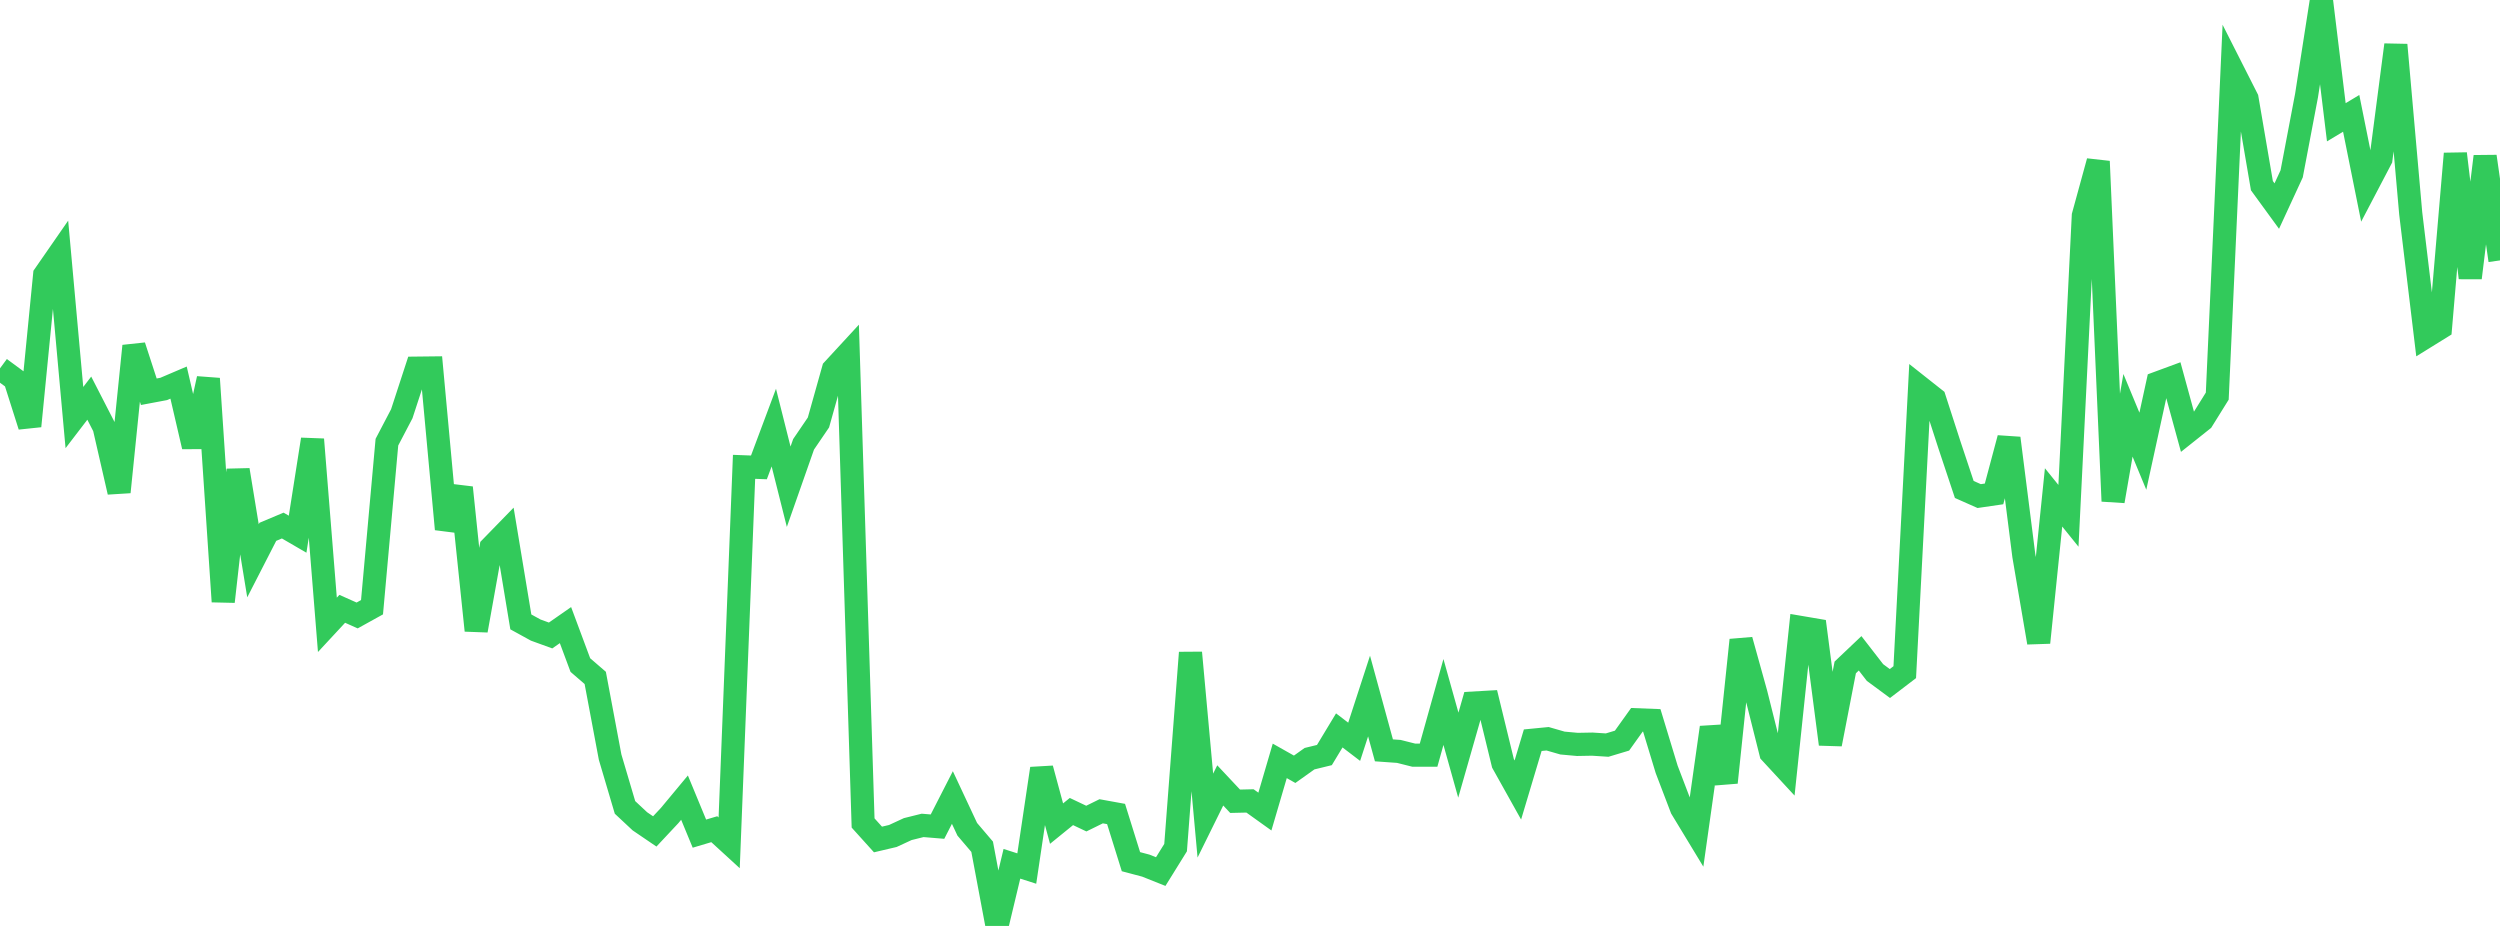 <?xml version="1.0" standalone="no"?>
<!DOCTYPE svg PUBLIC "-//W3C//DTD SVG 1.1//EN" "http://www.w3.org/Graphics/SVG/1.1/DTD/svg11.dtd">

<svg width="135" height="50" viewBox="0 0 135 50" preserveAspectRatio="none" 
  xmlns="http://www.w3.org/2000/svg"
  xmlns:xlink="http://www.w3.org/1999/xlink">


<polyline points="0.0, 19.891 0.804, 20.483 1.607, 23.009 2.411, 14.843 3.214, 13.685 4.018, 22.549 4.821, 21.5 5.625, 23.066 6.429, 26.57 7.232, 18.685 8.036, 21.154 8.839, 21.003 9.643, 20.66 10.446, 24.117 11.25, 20.446 12.054, 32.486 12.857, 25.377 13.661, 30.283 14.464, 28.718 15.268, 28.38 16.071, 28.847 16.875, 23.728 17.679, 33.741 18.482, 32.876 19.286, 33.235 20.089, 32.79 20.893, 23.877 21.696, 22.343 22.5, 19.88 23.304, 19.871 24.107, 28.574 24.911, 26.332 25.714, 34.045 26.518, 29.56 27.321, 28.735 28.125, 33.582 28.929, 34.024 29.732, 34.316 30.536, 33.756 31.339, 35.913 32.143, 36.607 32.946, 40.883 33.75, 43.6 34.554, 44.351 35.357, 44.897 36.161, 44.038 36.964, 43.072 37.768, 45.016 38.571, 44.777 39.375, 45.513 40.179, 25.209 40.982, 25.239 41.786, 23.09 42.589, 26.284 43.393, 23.994 44.196, 22.814 45.0, 19.952 45.804, 19.08 46.607, 44.441 47.411, 45.332 48.214, 45.143 49.018, 44.771 49.821, 44.571 50.625, 44.638 51.429, 43.066 52.232, 44.781 53.036, 45.725 53.839, 50.0 54.643, 46.644 55.446, 46.902 56.25, 41.503 57.054, 44.475 57.857, 43.823 58.661, 44.204 59.464, 43.809 60.268, 43.955 61.071, 46.531 61.875, 46.744 62.679, 47.065 63.482, 45.771 64.286, 35.245 65.089, 44.042 65.893, 42.412 66.696, 43.268 67.5, 43.249 68.304, 43.825 69.107, 41.087 69.911, 41.541 70.714, 40.969 71.518, 40.773 72.321, 39.442 73.125, 40.056 73.929, 37.586 74.732, 40.519 75.536, 40.576 76.339, 40.778 77.143, 40.779 77.946, 37.907 78.75, 40.778 79.554, 37.966 80.357, 37.92 81.161, 41.222 81.964, 42.66 82.768, 39.971 83.571, 39.893 84.375, 40.125 85.179, 40.198 85.982, 40.183 86.786, 40.235 87.589, 39.994 88.393, 38.869 89.196, 38.9 90.0, 41.546 90.804, 43.653 91.607, 44.978 92.411, 39.283 93.214, 42.254 94.018, 34.563 94.821, 37.45 95.625, 40.654 96.429, 41.524 97.232, 33.882 98.036, 34.019 98.839, 40.185 99.643, 36.041 100.446, 35.279 101.25, 36.317 102.054, 36.91 102.857, 36.297 103.661, 20.898 104.464, 21.533 105.268, 24.02 106.071, 26.431 106.875, 26.788 107.679, 26.671 108.482, 23.662 109.286, 30.001 110.089, 34.699 110.893, 26.859 111.696, 27.854 112.5, 11.648 113.304, 8.714 114.107, 27.062 114.911, 22.426 115.714, 24.365 116.518, 20.68 117.321, 20.384 118.125, 23.322 118.929, 22.682 119.732, 21.391 120.536, 3.739 121.339, 5.324 122.143, 10.026 122.946, 11.128 123.75, 9.386 124.554, 5.154 125.357, 0.0 126.161, 6.603 126.964, 6.121 127.768, 10.118 128.571, 8.586 129.375, 2.423 130.179, 11.523 130.982, 18.195 131.786, 17.697 132.589, 8.298 133.393, 15.004 134.196, 8.448 135.0, 14.062" fill="none" stroke="#32ca5b" stroke-width="1.25"/>

</svg>